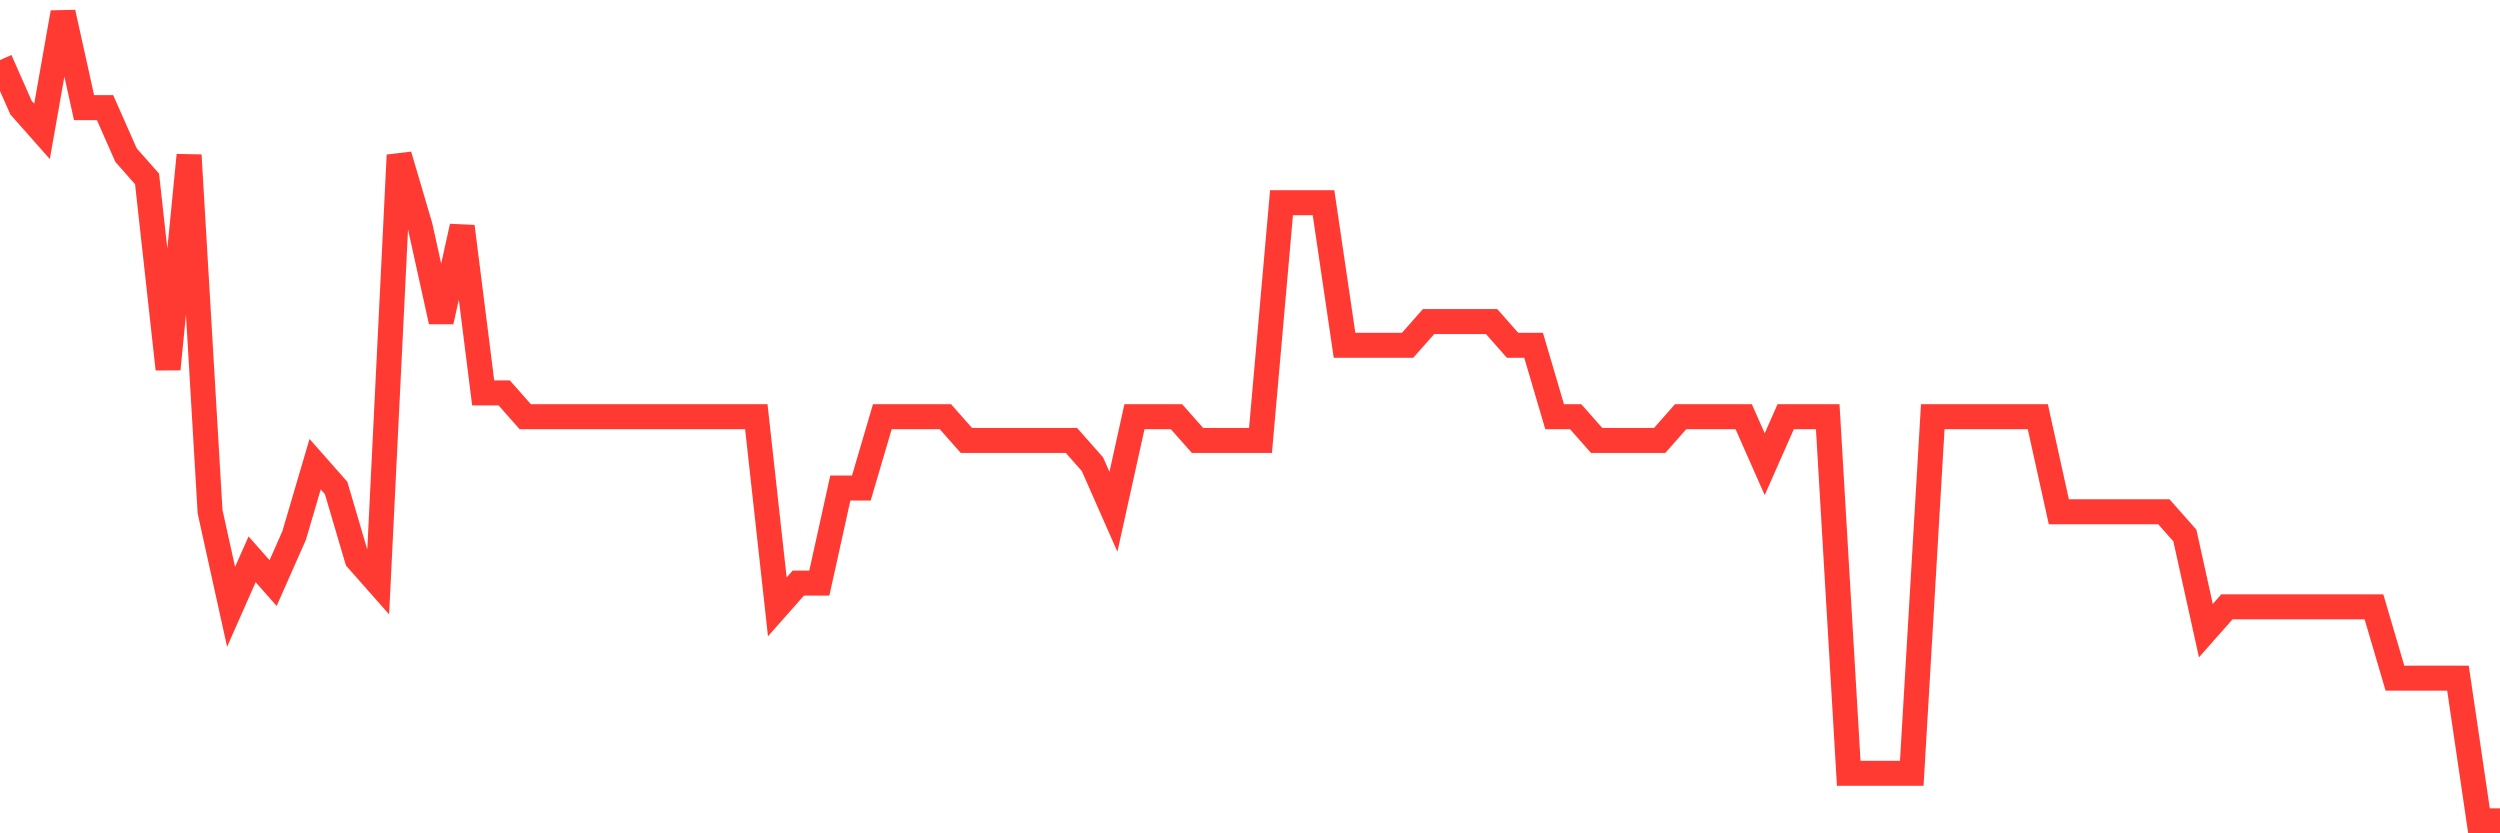 <svg
  xmlns="http://www.w3.org/2000/svg"
  xmlns:xlink="http://www.w3.org/1999/xlink"
  width="120"
  height="40"
  viewBox="0 0 120 40"
  preserveAspectRatio="none"
>
  <polyline
    points="0,2.882 1.008,5.165 2.017,6.306 3.025,0.6 4.034,5.165 5.042,5.165 6.05,7.447 7.059,8.588 8.067,17.718 9.076,7.447 10.084,24.565 11.092,29.129 12.101,26.847 13.109,27.988 14.118,25.706 15.126,22.282 16.134,23.424 17.143,26.847 18.151,27.988 19.16,7.447 20.168,10.871 21.176,15.435 22.185,10.871 23.193,18.859 24.202,18.859 25.21,20 26.218,20 27.227,20 28.235,20 29.244,20 30.252,20 31.261,20 32.269,20 33.277,20 34.286,20 35.294,20 36.303,20 37.311,29.129 38.319,27.988 39.328,27.988 40.336,23.424 41.345,23.424 42.353,20 43.361,20 44.37,20 45.378,20 46.387,21.141 47.395,21.141 48.403,21.141 49.412,21.141 50.42,21.141 51.429,21.141 52.437,22.282 53.445,24.565 54.454,20 55.462,20 56.471,20 57.479,21.141 58.487,21.141 59.496,21.141 60.504,21.141 61.513,9.729 62.521,9.729 63.529,9.729 64.538,16.576 65.546,16.576 66.555,16.576 67.563,16.576 68.571,15.435 69.58,15.435 70.588,15.435 71.597,15.435 72.605,16.576 73.613,16.576 74.622,20 75.63,20 76.639,21.141 77.647,21.141 78.655,21.141 79.664,21.141 80.672,20 81.681,20 82.689,20 83.697,20 84.706,22.282 85.714,20 86.723,20 87.731,20 88.739,37.118 89.748,37.118 90.756,37.118 91.765,37.118 92.773,20 93.782,20 94.79,20 95.798,20 96.807,20 97.815,20 98.824,24.565 99.832,24.565 100.84,24.565 101.849,24.565 102.857,24.565 103.866,24.565 104.874,25.706 105.882,30.271 106.891,29.129 107.899,29.129 108.908,29.129 109.916,29.129 110.924,29.129 111.933,29.129 112.941,29.129 113.95,29.129 114.958,32.553 115.966,32.553 116.975,32.553 117.983,32.553 118.992,39.4 120,39.4"
    fill="none"
    stroke="#ff3a33"
    stroke-width="1.2"
  >
  </polyline>
</svg>